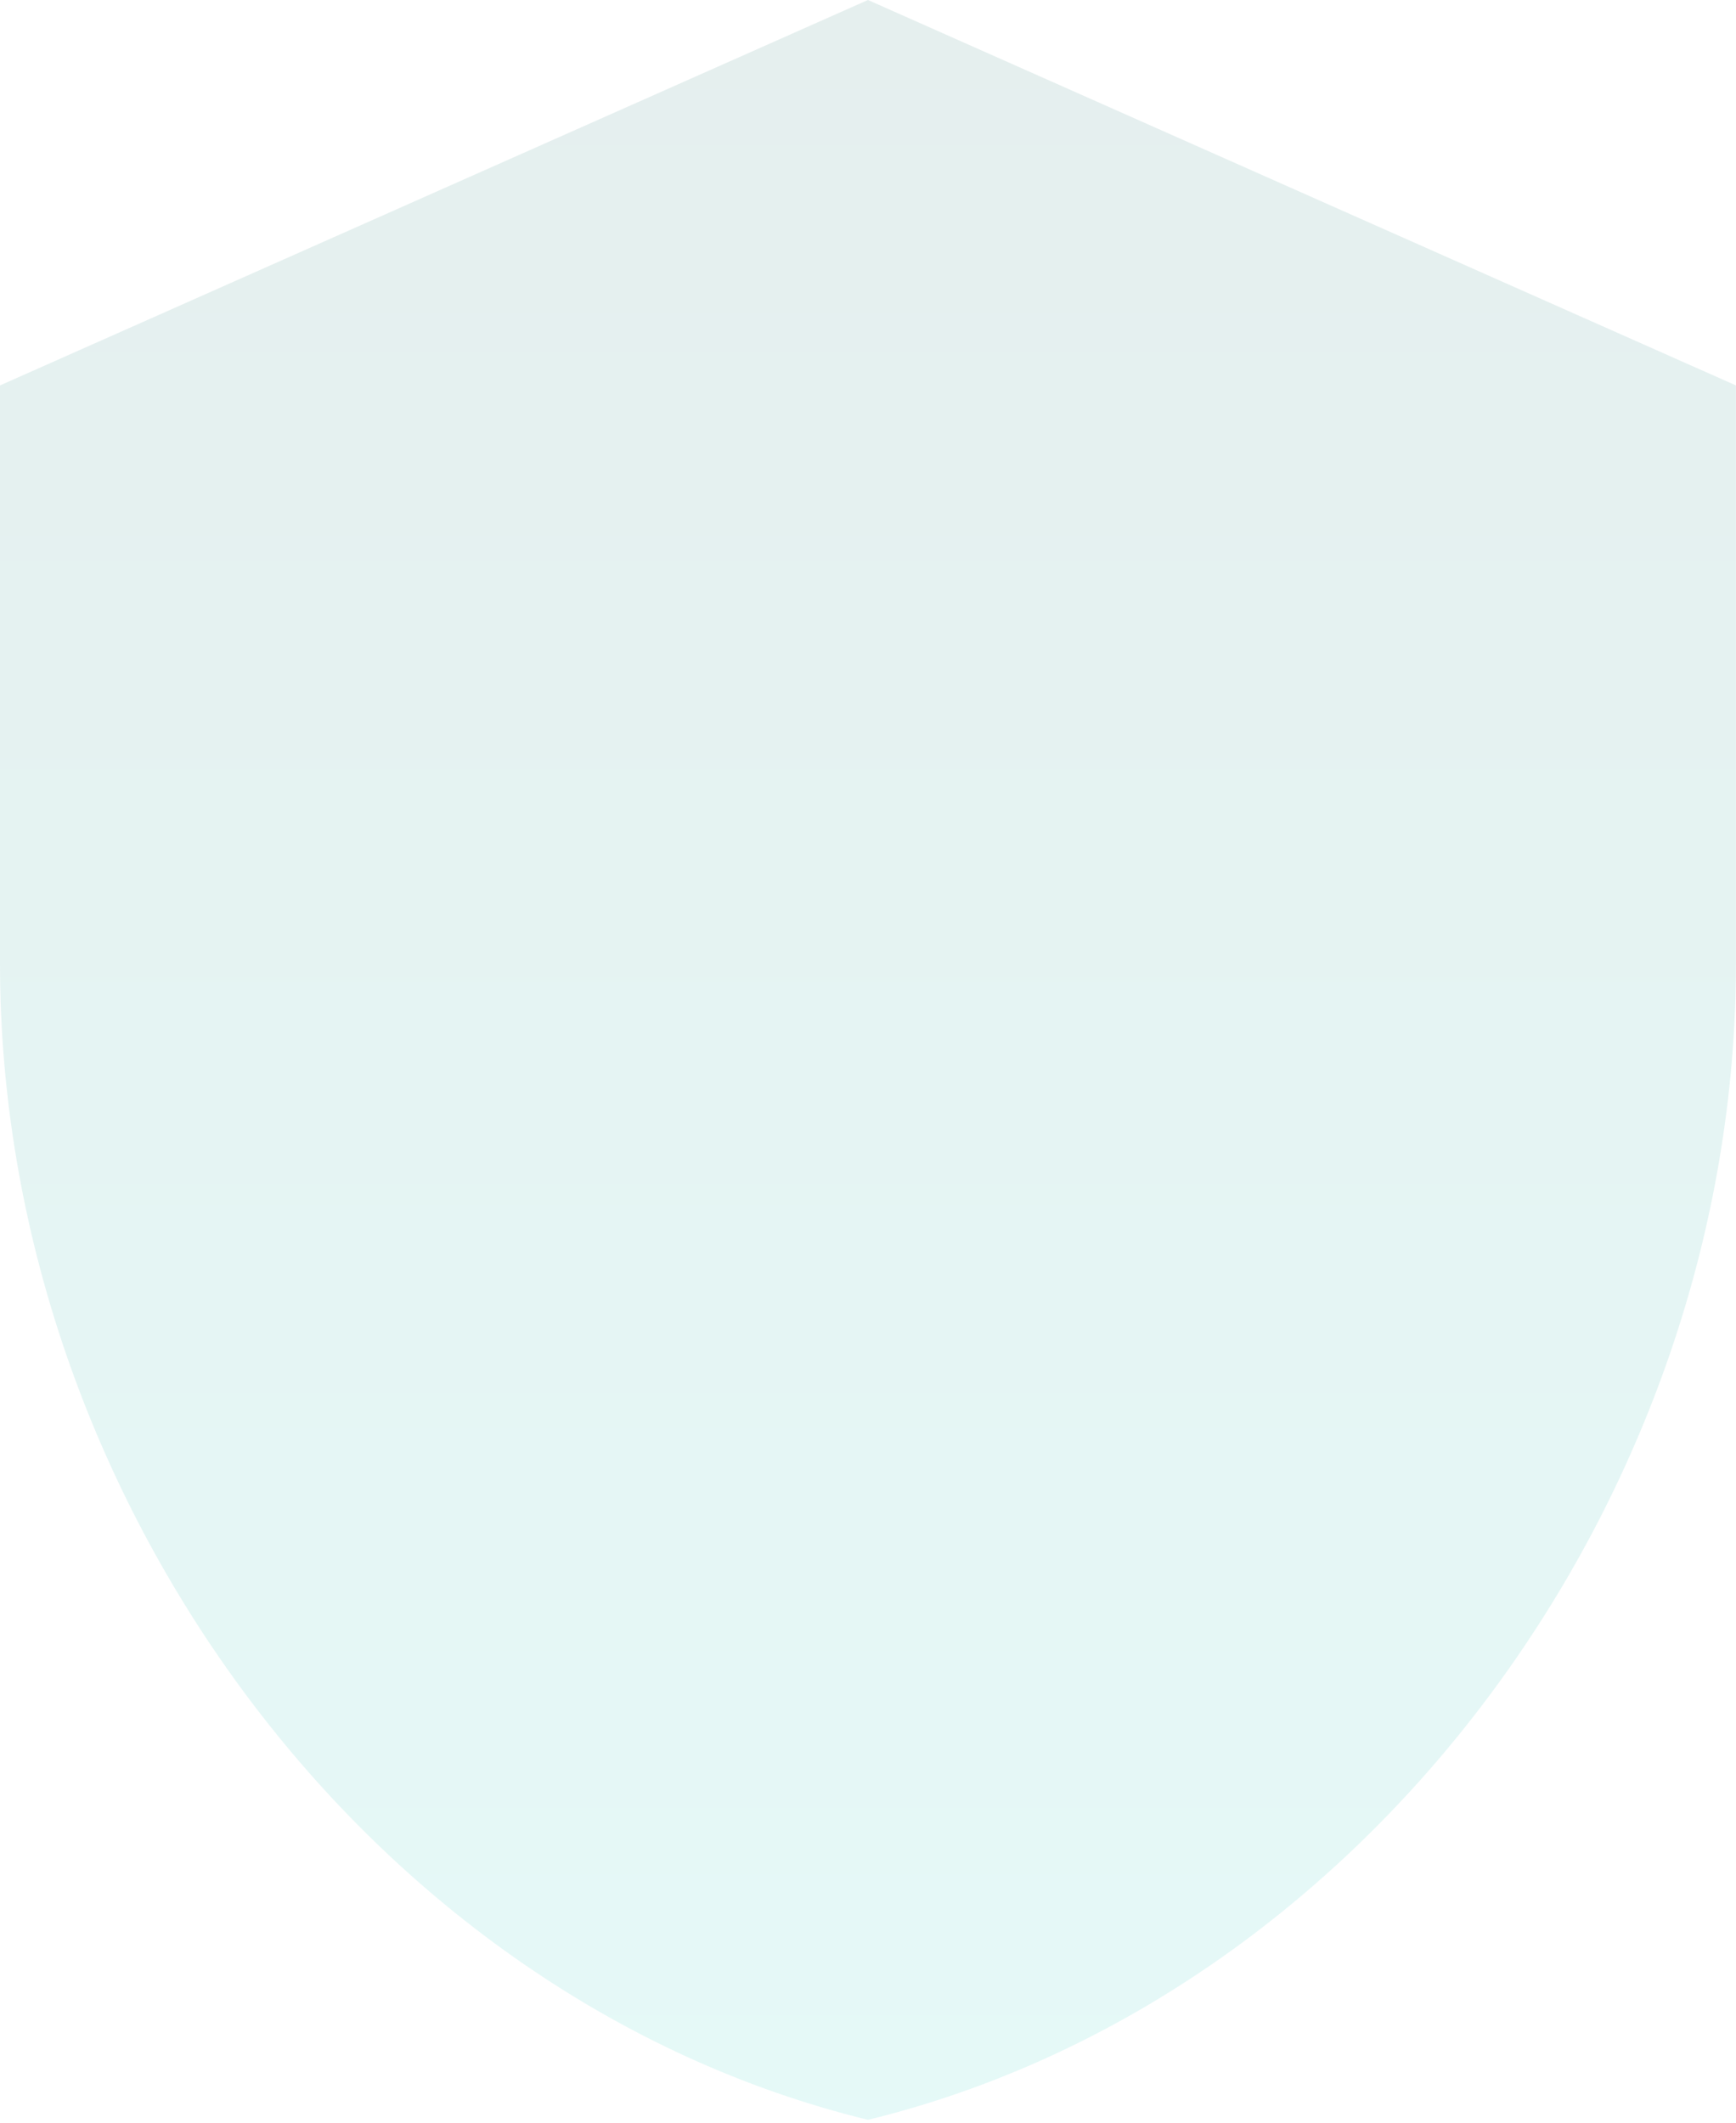 <svg preserveAspectRatio="none" width="100%" height="100%" overflow="visible" style="display: block;" viewBox="0 0 467 571" fill="none" xmlns="http://www.w3.org/2000/svg">
<path id="Vector" d="M233.488 0L0 103.671V259.178C0 403.022 99.622 537.536 233.488 570.192C367.355 537.536 466.977 403.022 466.977 259.178V103.671L233.488 0Z" fill="url(#paint0_linear_0_9)" fill-opacity="0.1"/>
<defs>
<linearGradient id="paint0_linear_0_9" x1="233.488" y1="570.192" x2="233.488" y2="0" gradientUnits="userSpaceOnUse">
<stop stop-color="#03C8BA"/>
<stop offset="1" stop-color="#01625B"/>
</linearGradient>
</defs>
</svg>
